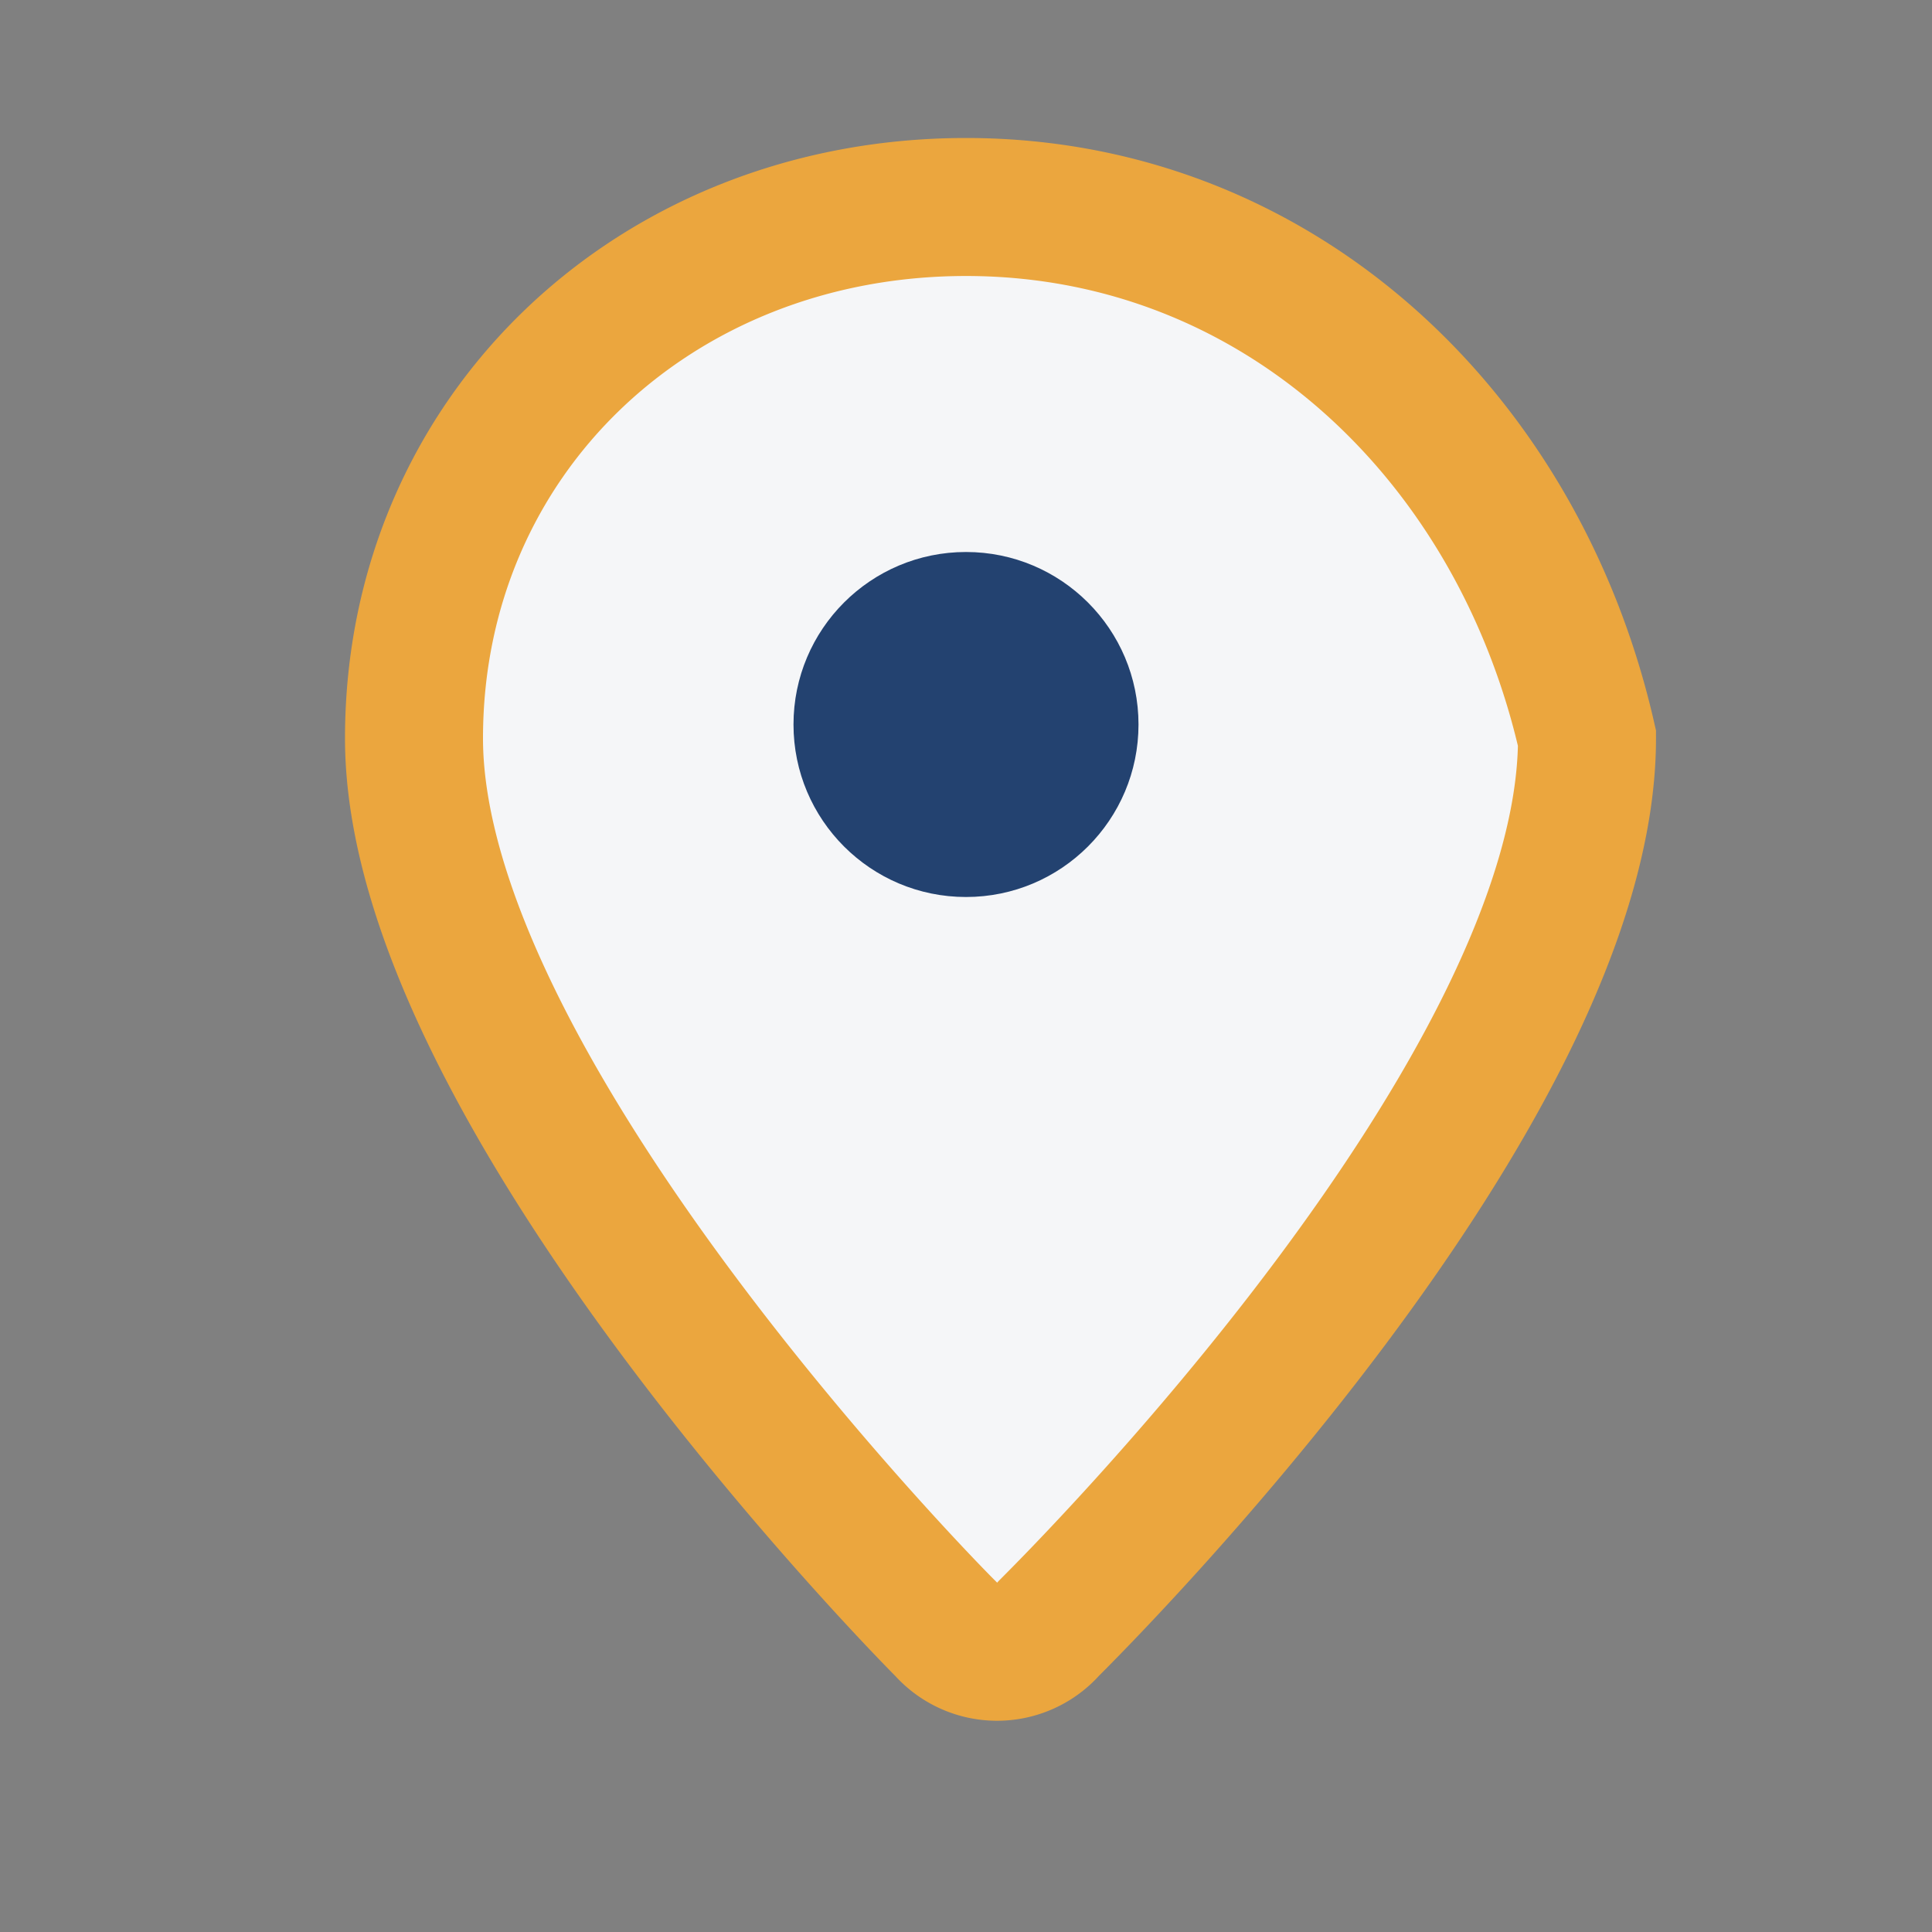<?xml version="1.0" encoding="UTF-8"?>
<svg xmlns="http://www.w3.org/2000/svg" width="28" height="28" viewBox="0 0 28 28"><rect x="0" y="0" width="28" height="28" fill="#808080" stroke="none"/><path d="M14 3c-4.5 0-8 3.3-8 7.7 0 5 7.2 12.4 7.7 12.9a1 1 0 0 0 1.5 0c0.5-0.5 7.8-7.8 7.8-12.9C22 6.3 18.5 3 14 3z" fill="#F5F6F8" stroke="#EBA63E" stroke-width="2"/><circle cx="14" cy="10.5" r="2.5" fill="#234270"/></svg>